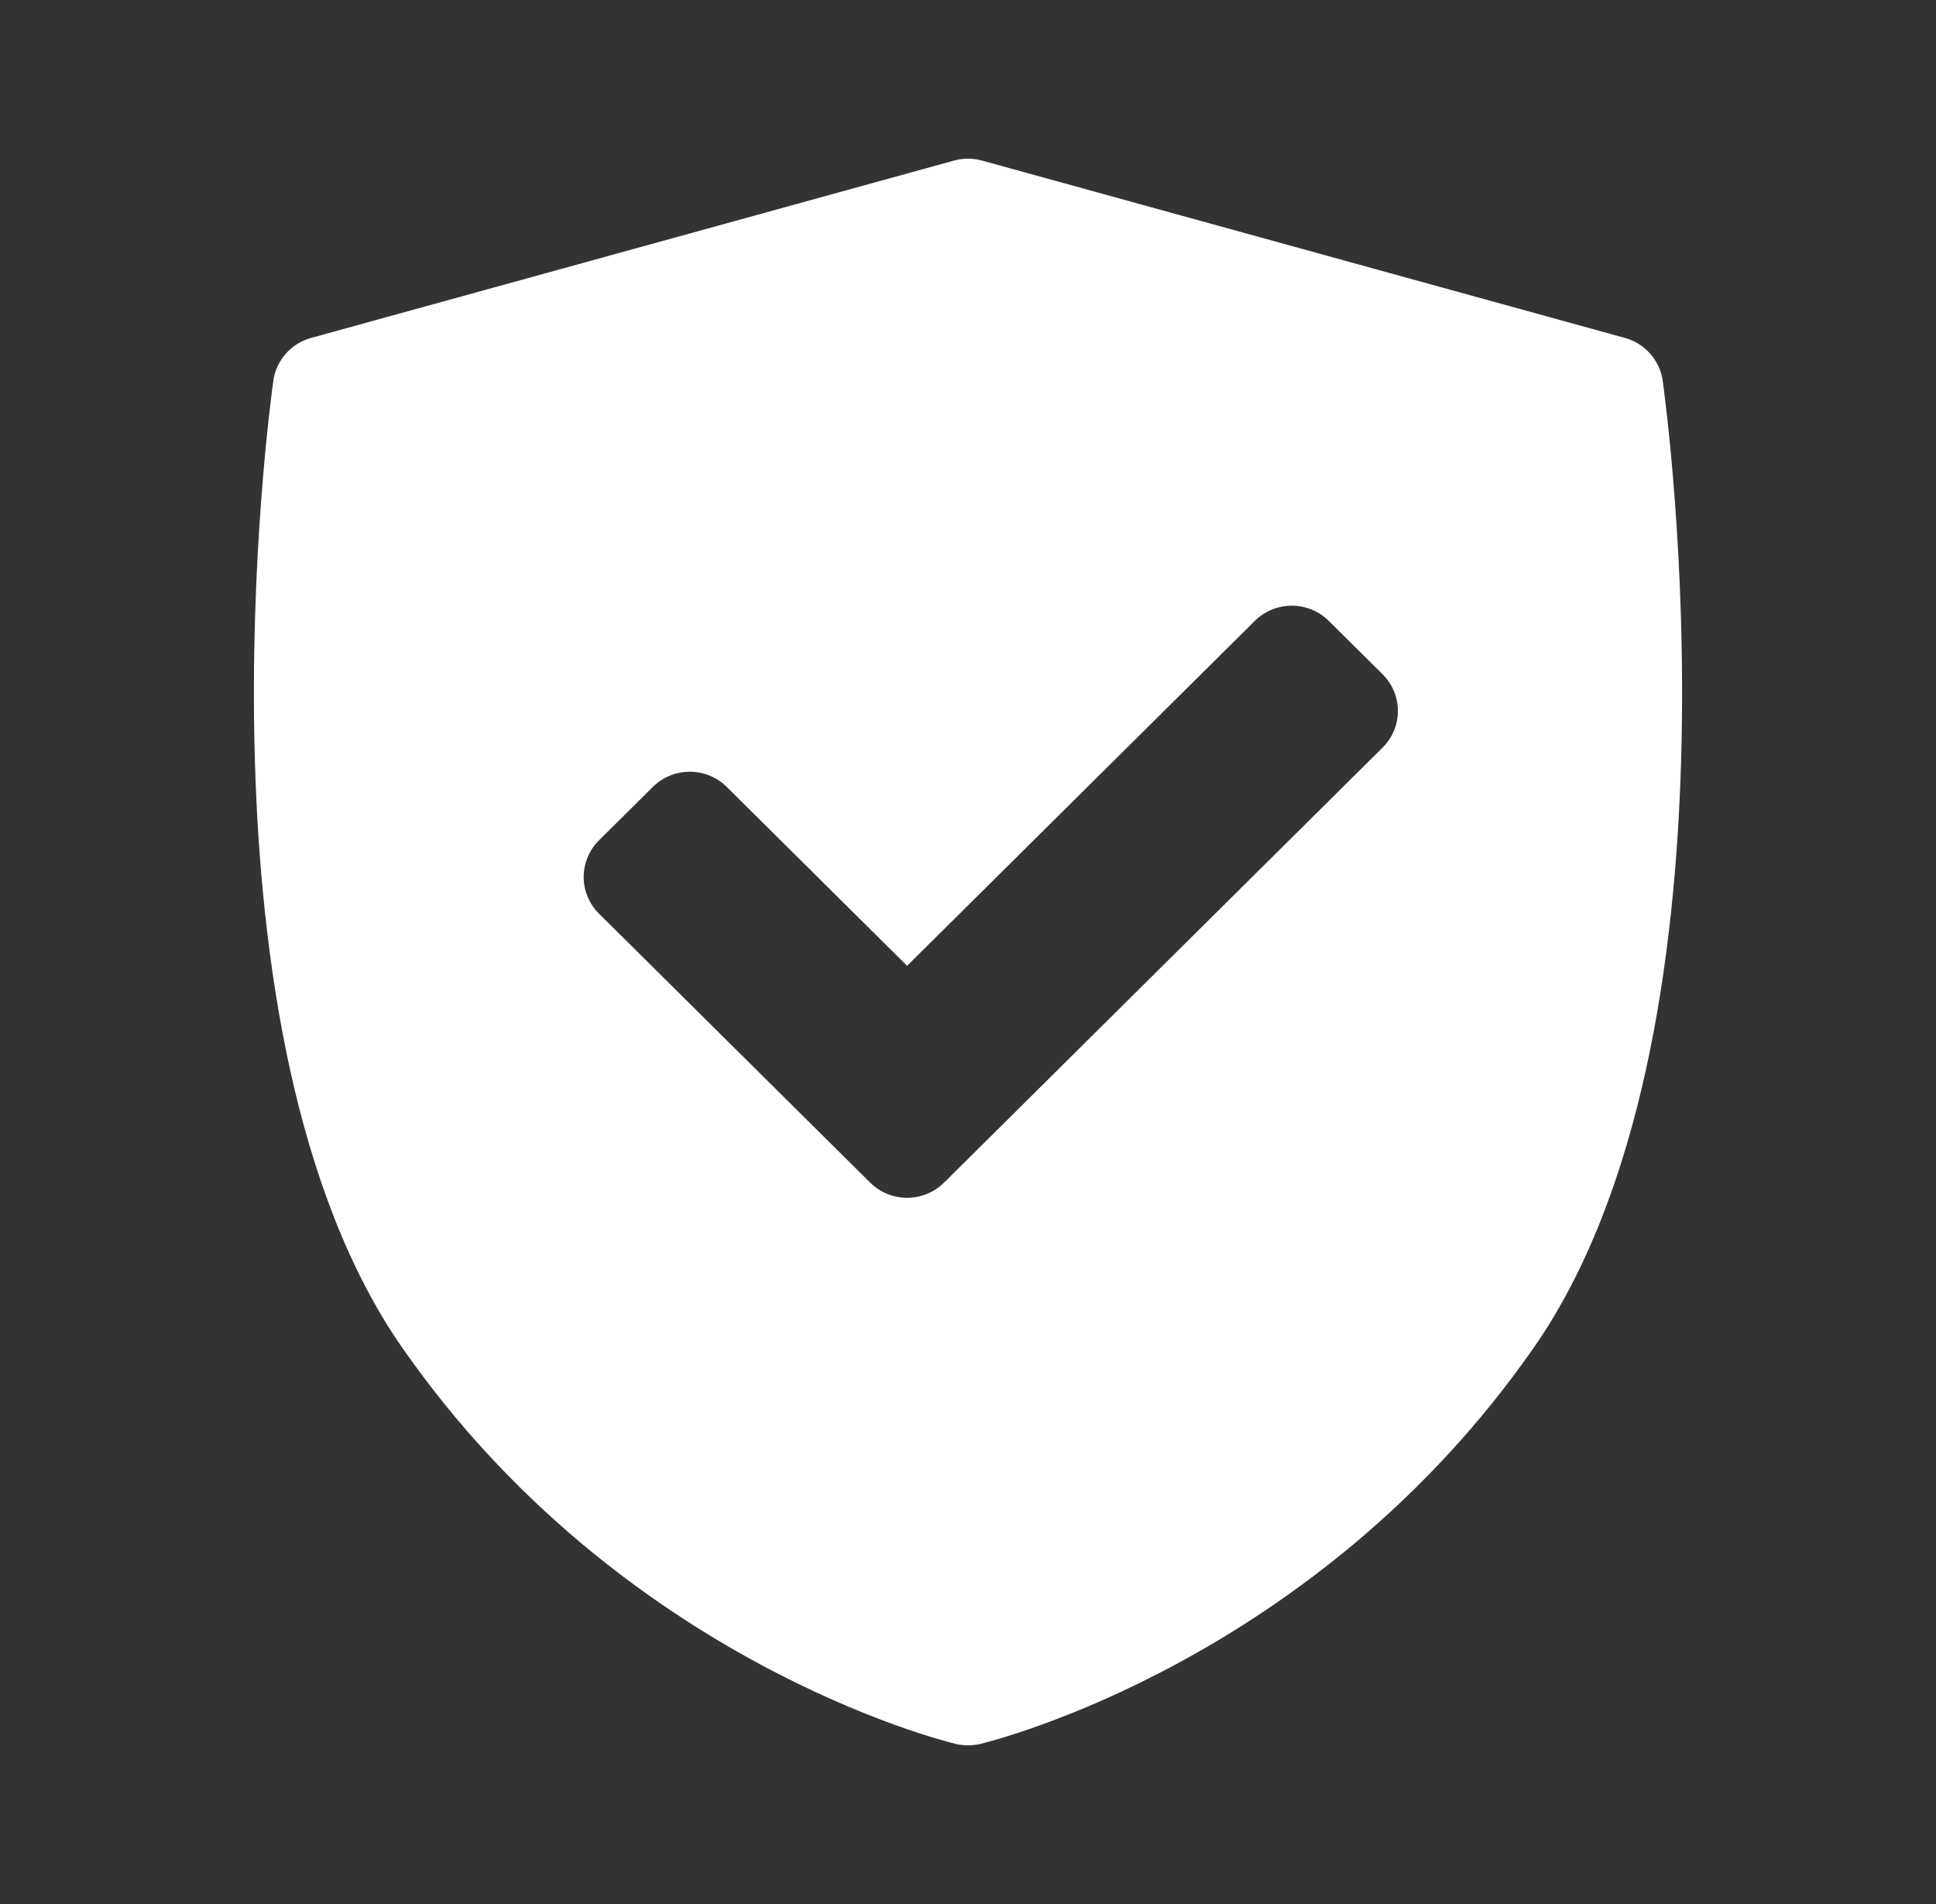 <svg width="61" height="60" viewBox="0 0 61 60" fill="none" xmlns="http://www.w3.org/2000/svg">
<rect x="0" y="0" width="61" height="60" fill="#333333" stroke="none"/>
<path d="M52.389 11.998C52.298 11.353 51.83 10.823 51.198 10.649L30.941 5.06C30.653 4.98 30.348 4.98 30.059 5.06L9.802 10.649C9.17 10.823 8.702 11.353 8.612 11.998C8.494 12.836 5.814 32.639 12.689 42.491C19.555 52.33 29.686 54.852 30.113 54.955C30.24 54.985 30.37 55 30.5 55C30.63 55 30.76 54.985 30.887 54.955C31.315 54.852 41.445 52.33 48.311 42.491C55.186 32.639 52.506 12.836 52.389 11.998ZM43.563 23.559L29.746 37.267C29.424 37.586 29.003 37.745 28.581 37.745C28.16 37.745 27.738 37.586 27.417 37.267L18.873 28.791C18.564 28.485 18.391 28.069 18.391 27.636C18.391 27.203 18.565 26.787 18.873 26.481L20.57 24.798C21.213 24.16 22.256 24.16 22.899 24.798L28.581 30.435L39.538 19.565C39.846 19.259 40.266 19.087 40.702 19.087C41.139 19.087 41.558 19.259 41.867 19.565L43.563 21.248C44.206 21.886 44.206 22.921 43.563 23.559Z" fill="white"/>
</svg>
